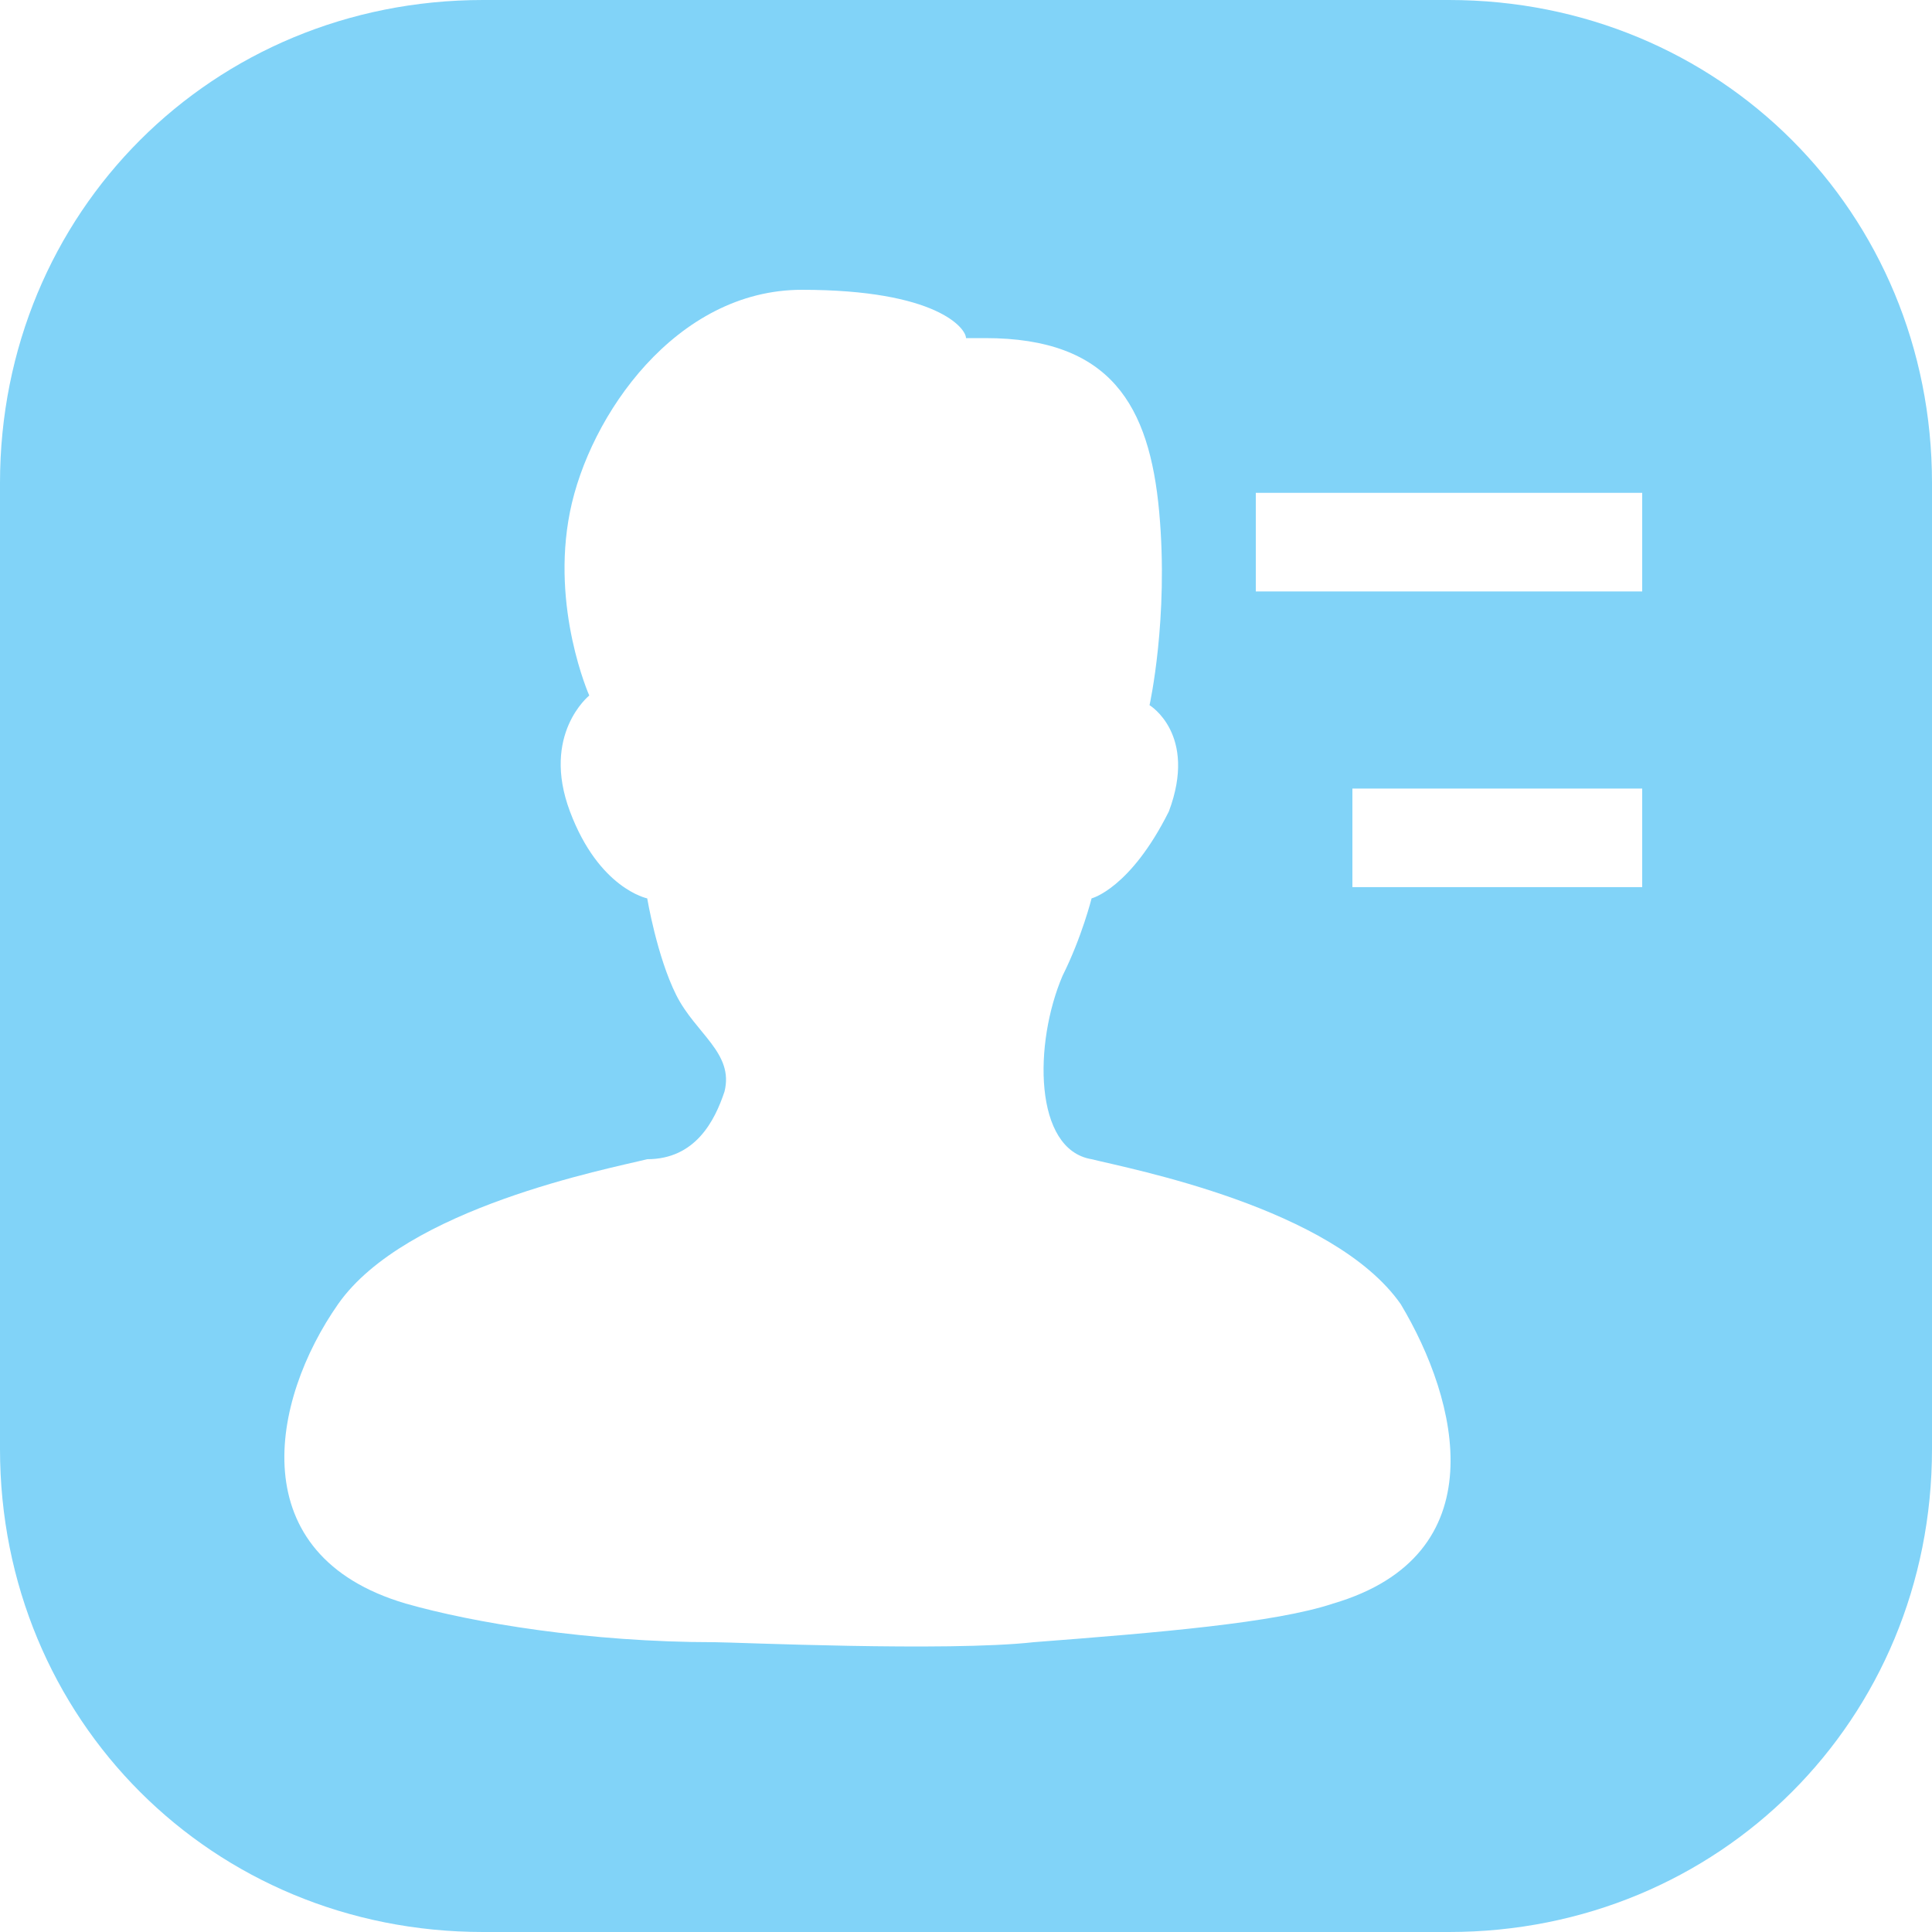 ﻿<?xml version="1.0" encoding="utf-8"?>
<svg version="1.1" xmlns:xlink="http://www.w3.org/1999/xlink" width="98px" height="98px" xmlns="http://www.w3.org/2000/svg">
  <g transform="matrix(1 0 0 1 -769 -597 )">
    <path d="M 98 73.5  C 98 87.22  87.22 98  73.5 98  L 24.5 98  C 10.78 98  0 87.22  0 73.5  L 0 24.5  C 0 10.78  10.78 0  24.5 0  L 73.5 0  C 87.22 0  98 10.78  98 24.5  L 98 73.5  Z M 58.31 35.77  C 58.31 35.77  59.29 31.36  58.8 25.97  C 58.31 20.58  56.35 17.15  49.98 17.15  L 49 17.15  C 49 16.66  47.53 14.7  40.67 14.7  C 34.3 14.7  29.89 21.07  28.91 25.97  C 27.93 30.87  29.89 35.28  29.89 35.28  C 29.89 35.28  27.44 37.24  28.91 41.16  C 30.38 45.08  32.83 45.57  32.83 45.57  C 32.83 45.57  33.32 48.51  34.3 50.47  C 35.28 52.43  37.24 53.41  36.75 55.37  C 36.26 56.84  35.28 58.8  32.83 58.8  C 30.87 59.29  20.58 61.25  17.15 66.15  C 13.72 71.05  12.25 78.89  20.58 81.34  C 24.01 82.32  29.89 83.3  36.26 83.3  C 37.24 83.3  48.02 83.79  52.43 83.3  C 58.8 82.81  64.68 82.32  67.62 81.34  C 75.95 78.89  73.99 71.05  71.05 66.15  C 67.62 61.25  57.33 59.29  55.37 58.8  C 52.43 58.31  52.43 52.92  53.9 49.49  C 54.88 47.53  55.37 45.57  55.37 45.57  C 55.37 45.57  57.33 45.08  59.29 41.16  C 60.76 37.24  58.31 35.77  58.31 35.77  Z M 83.3 30  L 83.3 25  L 63.7 25  L 63.7 30  L 83.3 30  Z M 83.3 45  L 83.3 40  L 68.6 40  L 68.6 45  L 83.3 45  Z " fill-rule="nonzero" fill="#81d3f8" stroke="none" transform="matrix(1 0 0 1 769 597 )" />
  </g>
</svg>